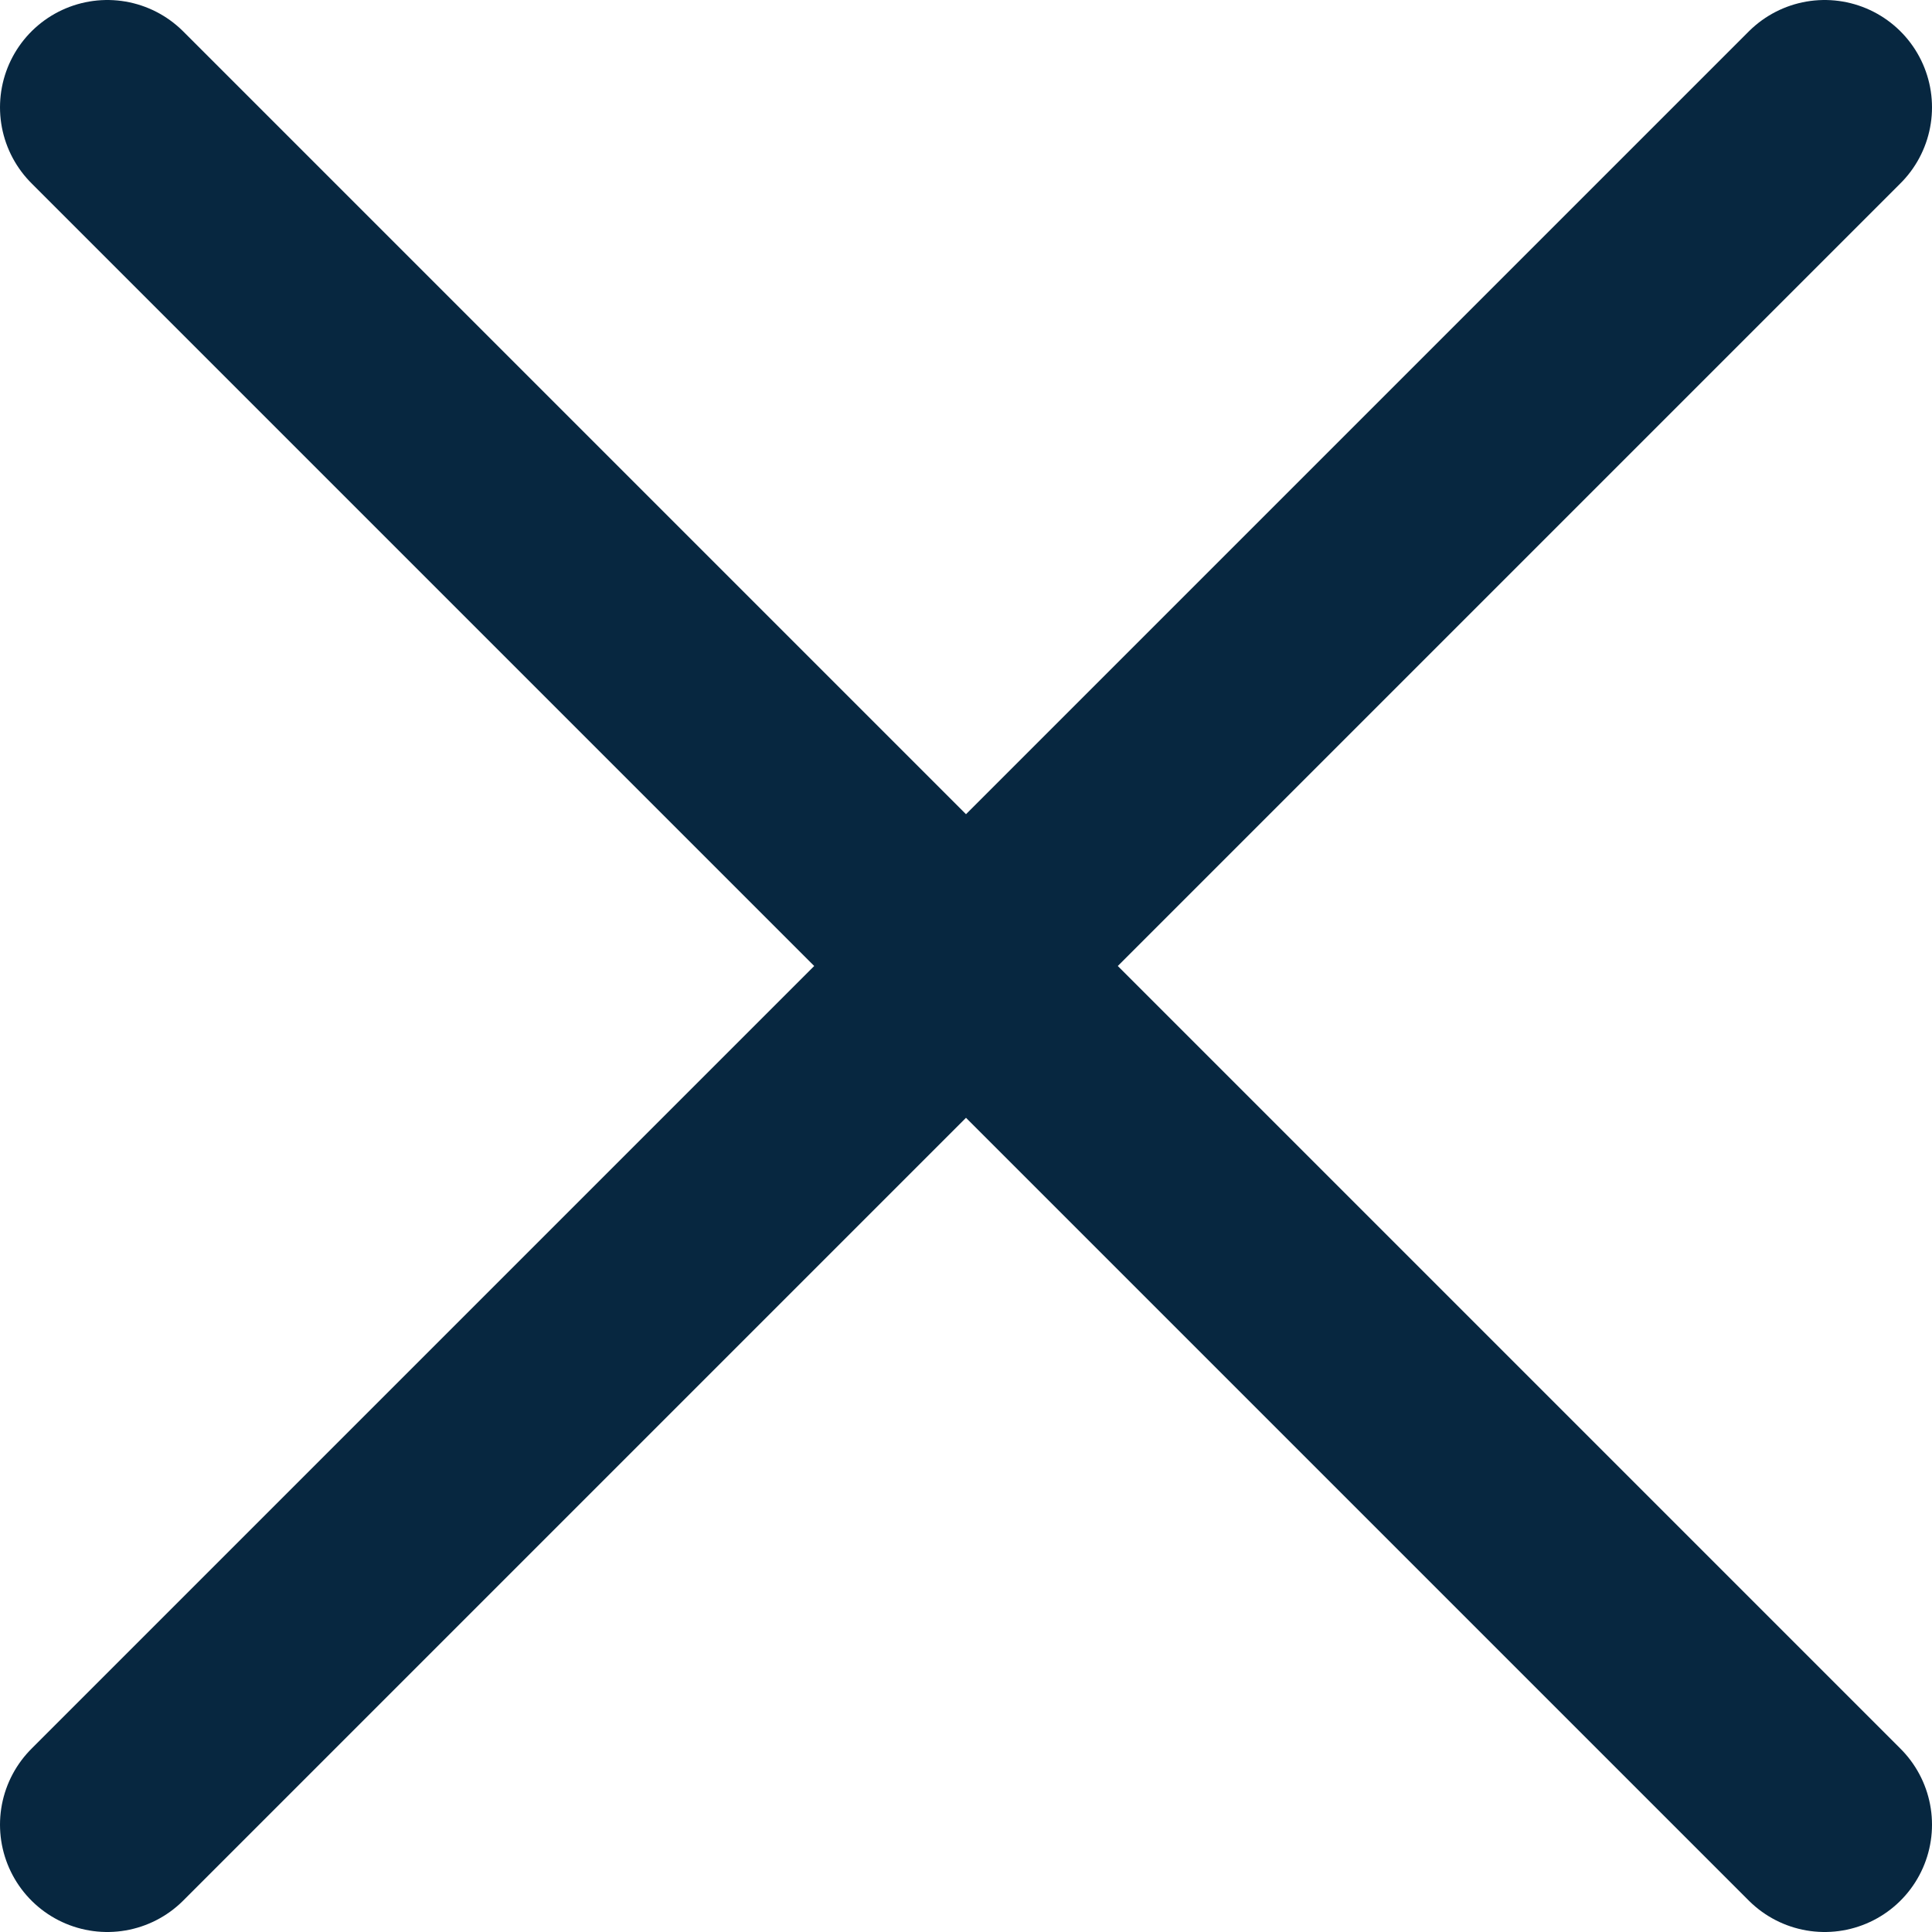 <svg width="18" height="18" viewBox="0 0 18 18" fill="none" xmlns="http://www.w3.org/2000/svg">
<path d="M17 1L1 17M1 1L17 17" stroke="#072740" stroke-width="2" stroke-linecap="round" stroke-linejoin="round"/>
</svg>
